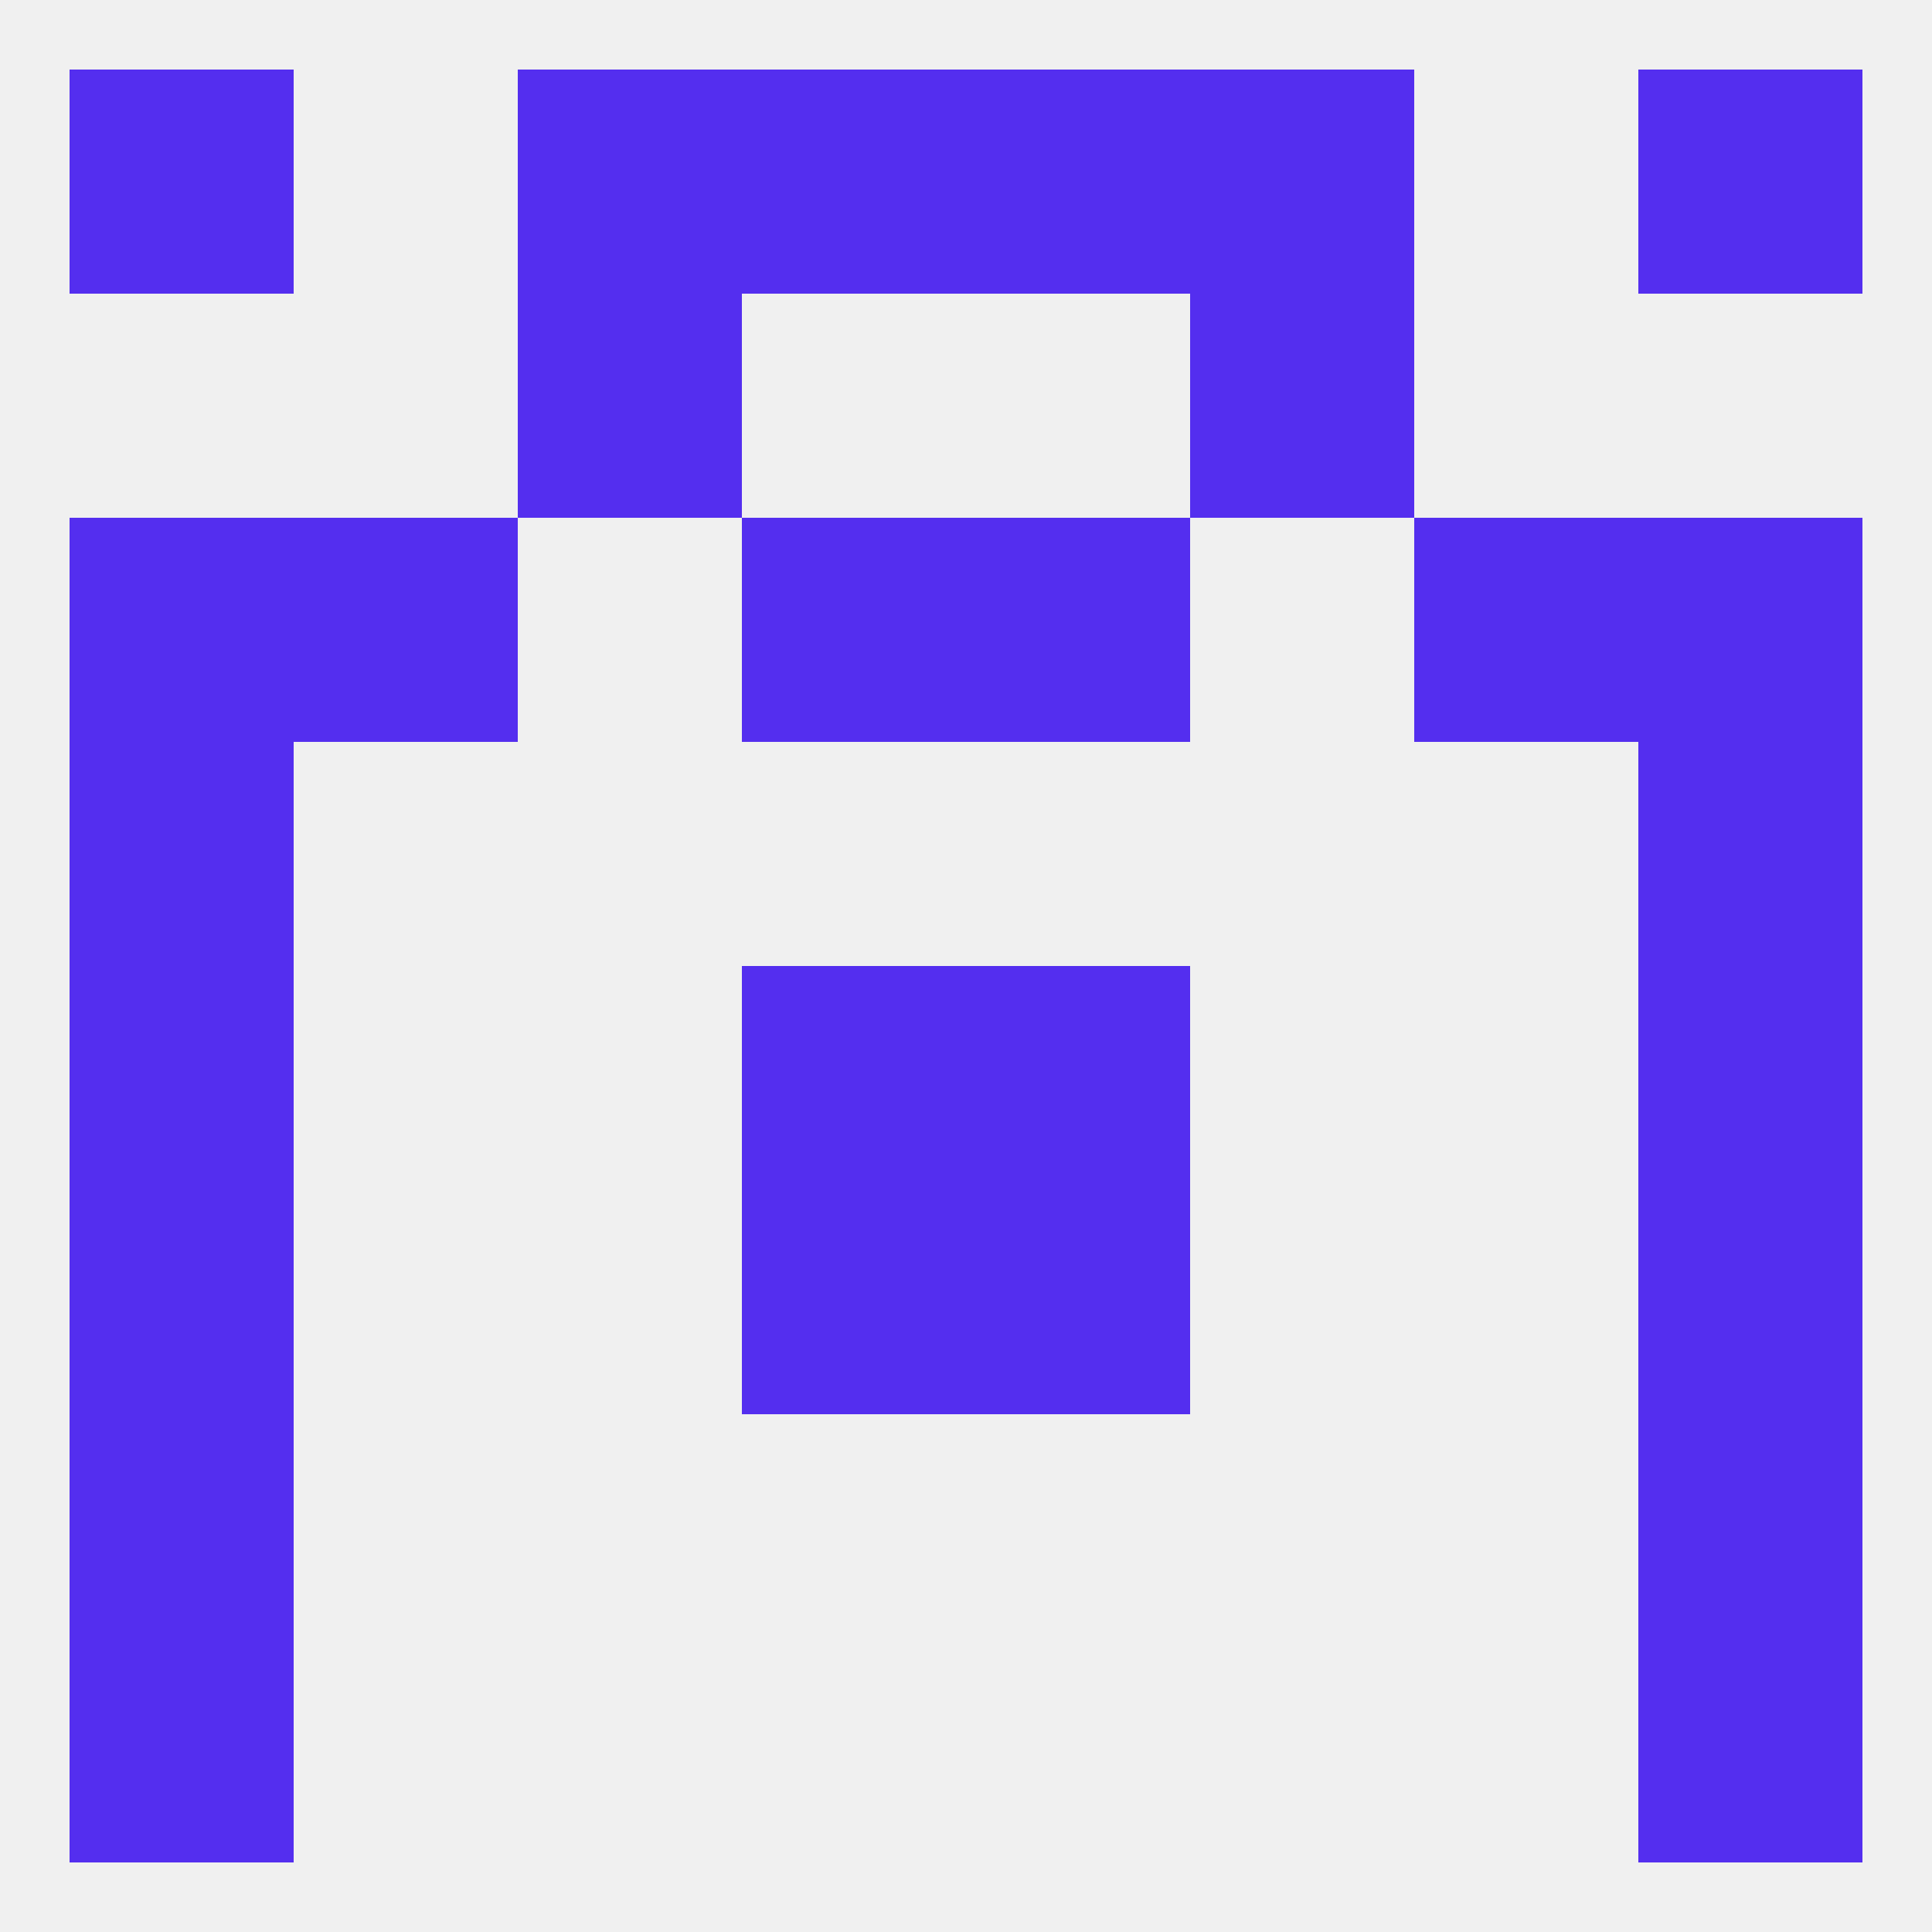 
<!--   <?xml version="1.0"?> -->
<svg version="1.1" baseprofile="full" xmlns="http://www.w3.org/2000/svg" xmlns:xlink="http://www.w3.org/1999/xlink" xmlns:ev="http://www.w3.org/2001/xml-events" width="250" height="250" viewBox="0 0 250 250" >
	<rect width="100%" height="100%" fill="rgba(240,240,240,255)"/>

	<rect x="9" y="154" width="29" height="29" fill="rgba(84,46,239,255)"/>
	<rect x="212" y="154" width="29" height="29" fill="rgba(84,46,239,255)"/>
	<rect x="96" y="154" width="29" height="29" fill="rgba(84,46,239,255)"/>
	<rect x="125" y="154" width="29" height="29" fill="rgba(84,46,239,255)"/>
	<rect x="9" y="183" width="29" height="29" fill="rgba(84,46,239,255)"/>
	<rect x="212" y="183" width="29" height="29" fill="rgba(84,46,239,255)"/>
	<rect x="212" y="212" width="29" height="29" fill="rgba(84,46,239,255)"/>
	<rect x="9" y="212" width="29" height="29" fill="rgba(84,46,239,255)"/>
	<rect x="212" y="9" width="29" height="29" fill="rgba(84,46,239,255)"/>
	<rect x="96" y="9" width="29" height="29" fill="rgba(84,46,239,255)"/>
	<rect x="125" y="9" width="29" height="29" fill="rgba(84,46,239,255)"/>
	<rect x="67" y="9" width="29" height="29" fill="rgba(84,46,239,255)"/>
	<rect x="154" y="9" width="29" height="29" fill="rgba(84,46,239,255)"/>
	<rect x="9" y="9" width="29" height="29" fill="rgba(84,46,239,255)"/>
	<rect x="96" y="67" width="29" height="29" fill="rgba(84,46,239,255)"/>
	<rect x="125" y="67" width="29" height="29" fill="rgba(84,46,239,255)"/>
	<rect x="9" y="67" width="29" height="29" fill="rgba(84,46,239,255)"/>
	<rect x="212" y="67" width="29" height="29" fill="rgba(84,46,239,255)"/>
	<rect x="38" y="67" width="29" height="29" fill="rgba(84,46,239,255)"/>
	<rect x="183" y="67" width="29" height="29" fill="rgba(84,46,239,255)"/>
	<rect x="67" y="38" width="29" height="29" fill="rgba(84,46,239,255)"/>
	<rect x="154" y="38" width="29" height="29" fill="rgba(84,46,239,255)"/>
	<rect x="9" y="96" width="29" height="29" fill="rgba(84,46,239,255)"/>
	<rect x="212" y="96" width="29" height="29" fill="rgba(84,46,239,255)"/>
	<rect x="125" y="125" width="29" height="29" fill="rgba(84,46,239,255)"/>
	<rect x="9" y="125" width="29" height="29" fill="rgba(84,46,239,255)"/>
	<rect x="212" y="125" width="29" height="29" fill="rgba(84,46,239,255)"/>
	<rect x="96" y="125" width="29" height="29" fill="rgba(84,46,239,255)"/>
</svg>